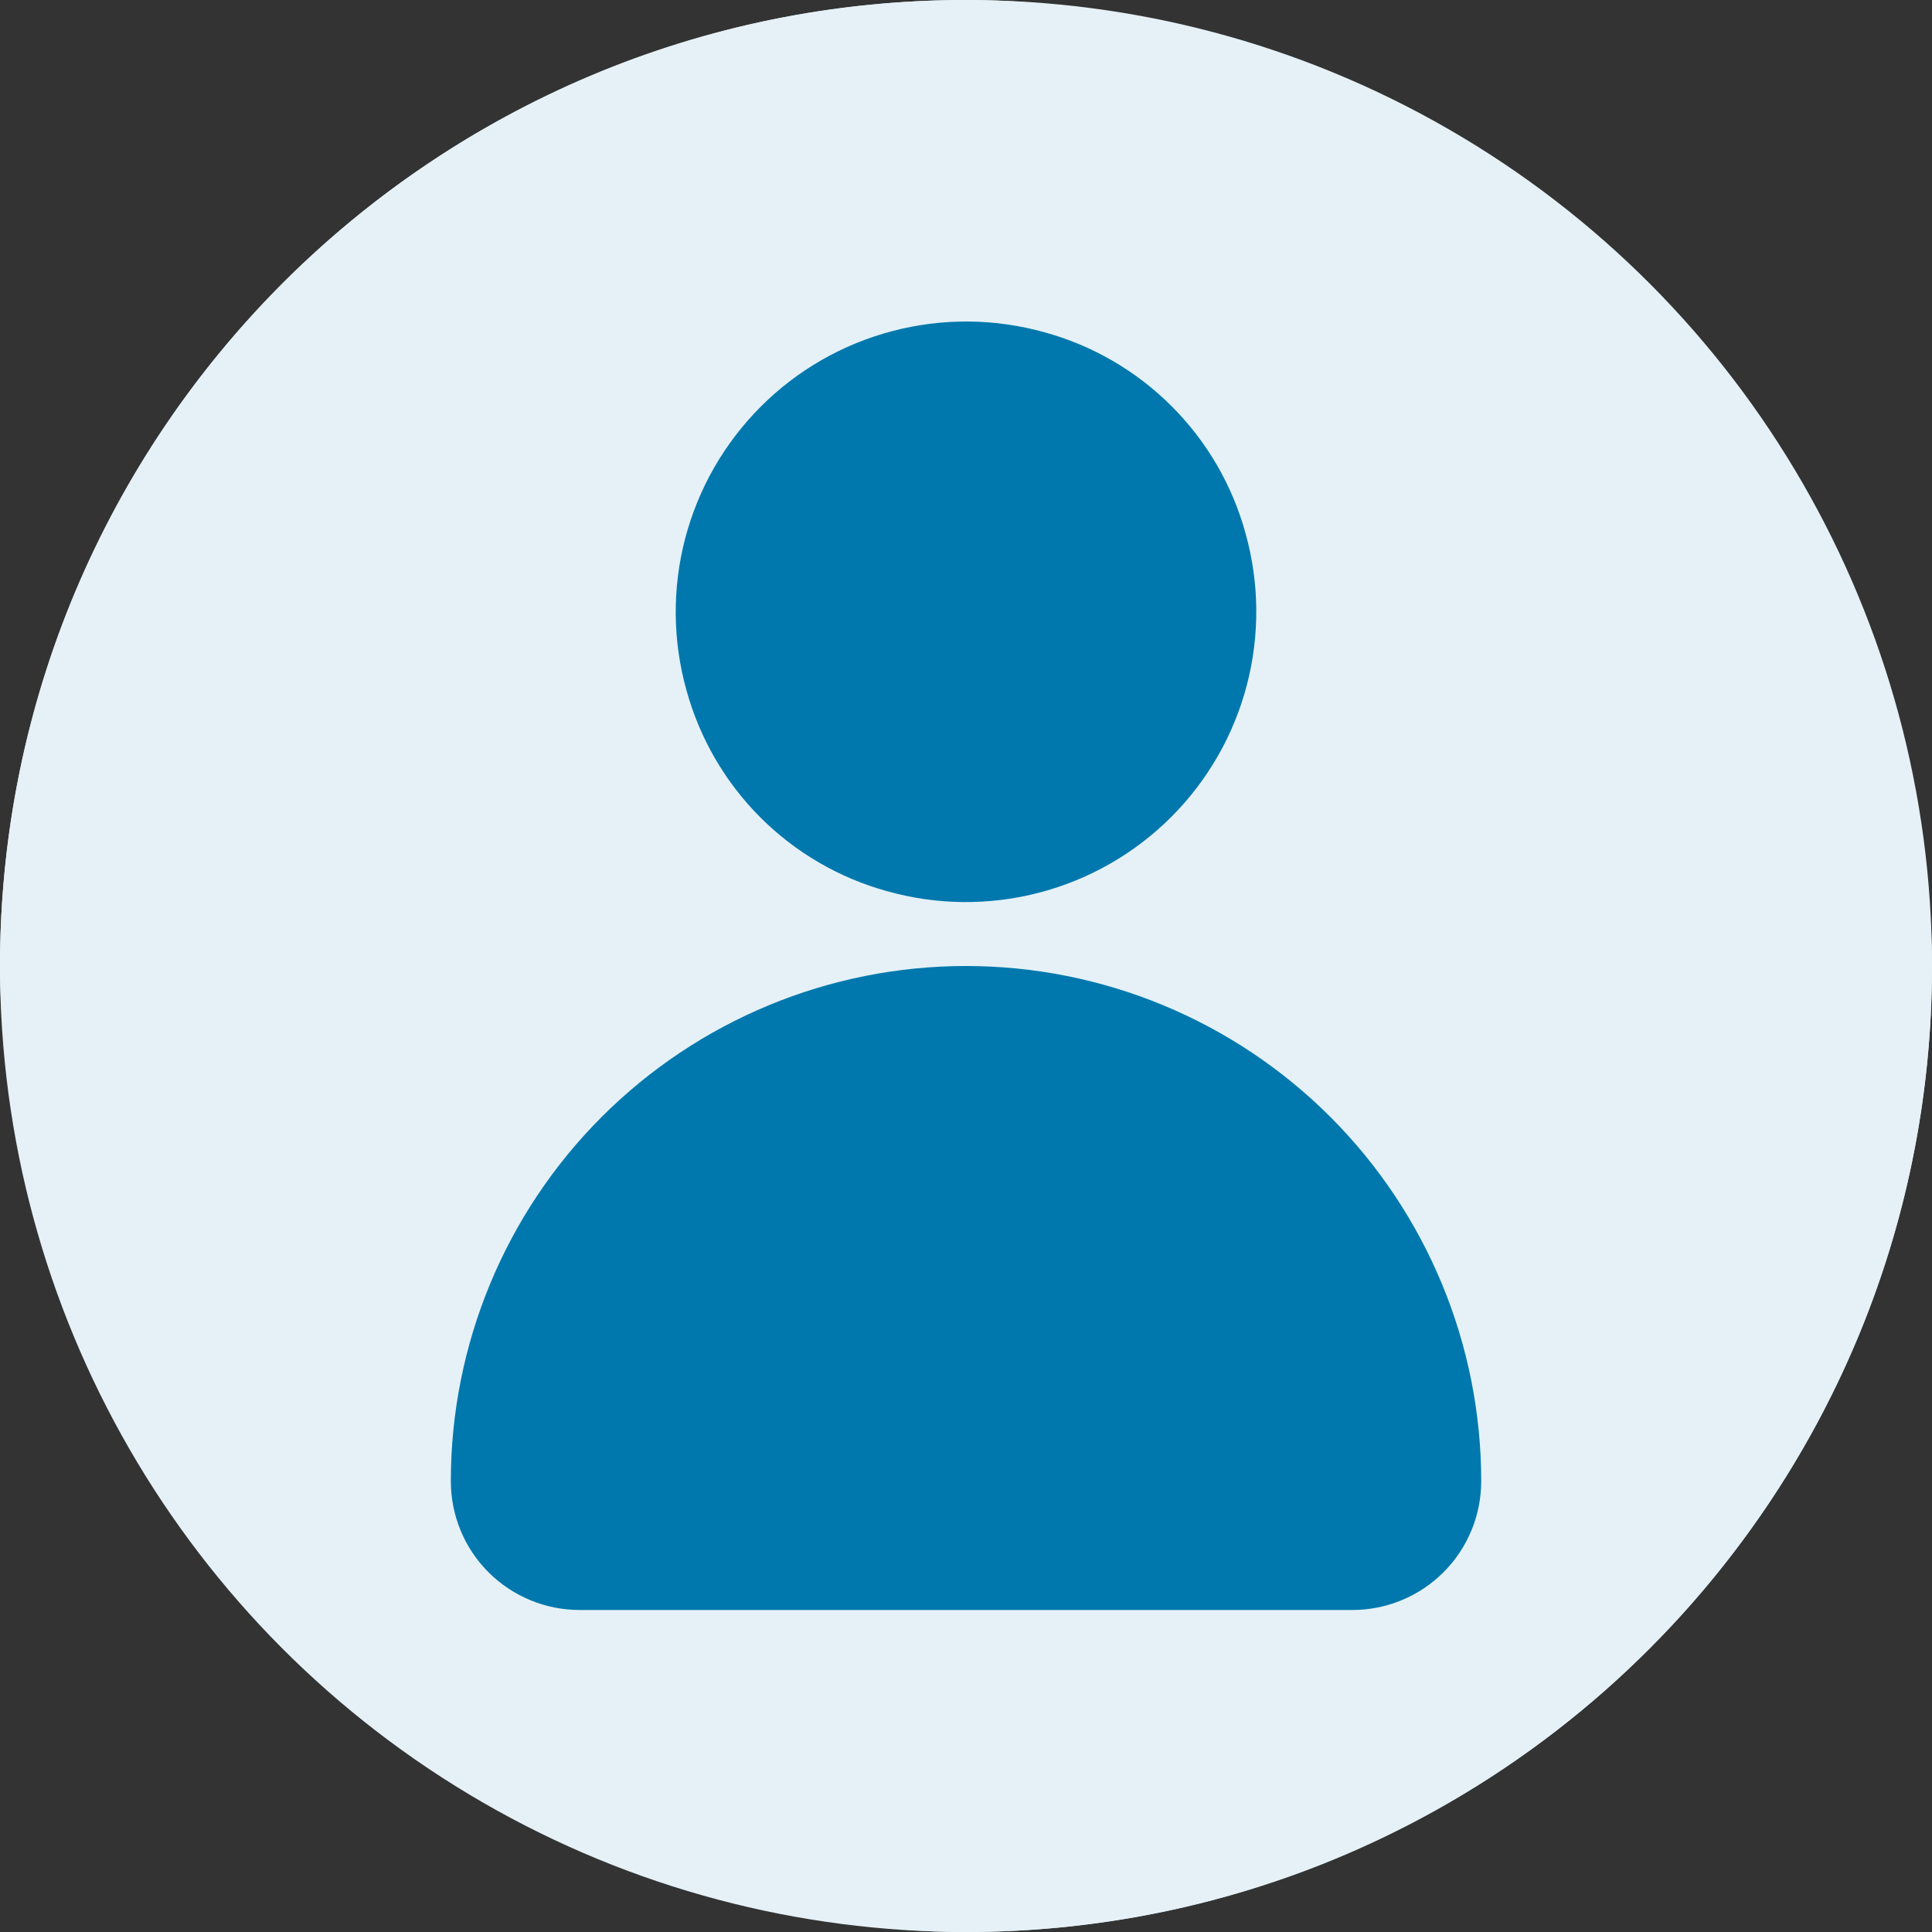 <svg width="40" height="40" viewBox="0 0 40 40" fill="none" xmlns="http://www.w3.org/2000/svg">
<rect x="0" y="0" width="40" height="40" fill="#333333" stroke="none"/>
<rect width="40" height="40" rx="20" fill="#E5F1F7"/>
<circle cx="20" cy="20" r="20" fill="#E5F1F7"/>
<path d="M18.373 18.453C19.401 18.741 20.487 18.751 21.52 18.48C22.552 18.21 23.494 17.67 24.249 16.915C25.003 16.161 25.544 15.219 25.814 14.186C26.084 13.154 26.075 12.068 25.787 11.04C25.514 10.045 24.987 9.139 24.257 8.41C23.528 7.68 22.622 7.153 21.627 6.88C20.599 6.592 19.513 6.582 18.481 6.853C17.448 7.123 16.506 7.663 15.752 8.418C14.997 9.173 14.457 10.115 14.186 11.147C13.916 12.18 13.925 13.266 14.213 14.293C14.487 15.288 15.014 16.195 15.743 16.924C16.472 17.653 17.379 18.18 18.373 18.453ZM20 20C17.171 20 14.458 21.124 12.458 23.124C10.457 25.125 9.334 27.838 9.334 30.667C9.334 31.374 9.614 32.052 10.114 32.552C10.615 33.052 11.293 33.333 12 33.333H28C28.707 33.333 29.386 33.052 29.886 32.552C30.386 32.052 30.667 31.374 30.667 30.667C30.667 27.838 29.543 25.125 27.543 23.124C25.542 21.124 22.829 20 20 20Z" fill="#0078AD"/>
</svg>
